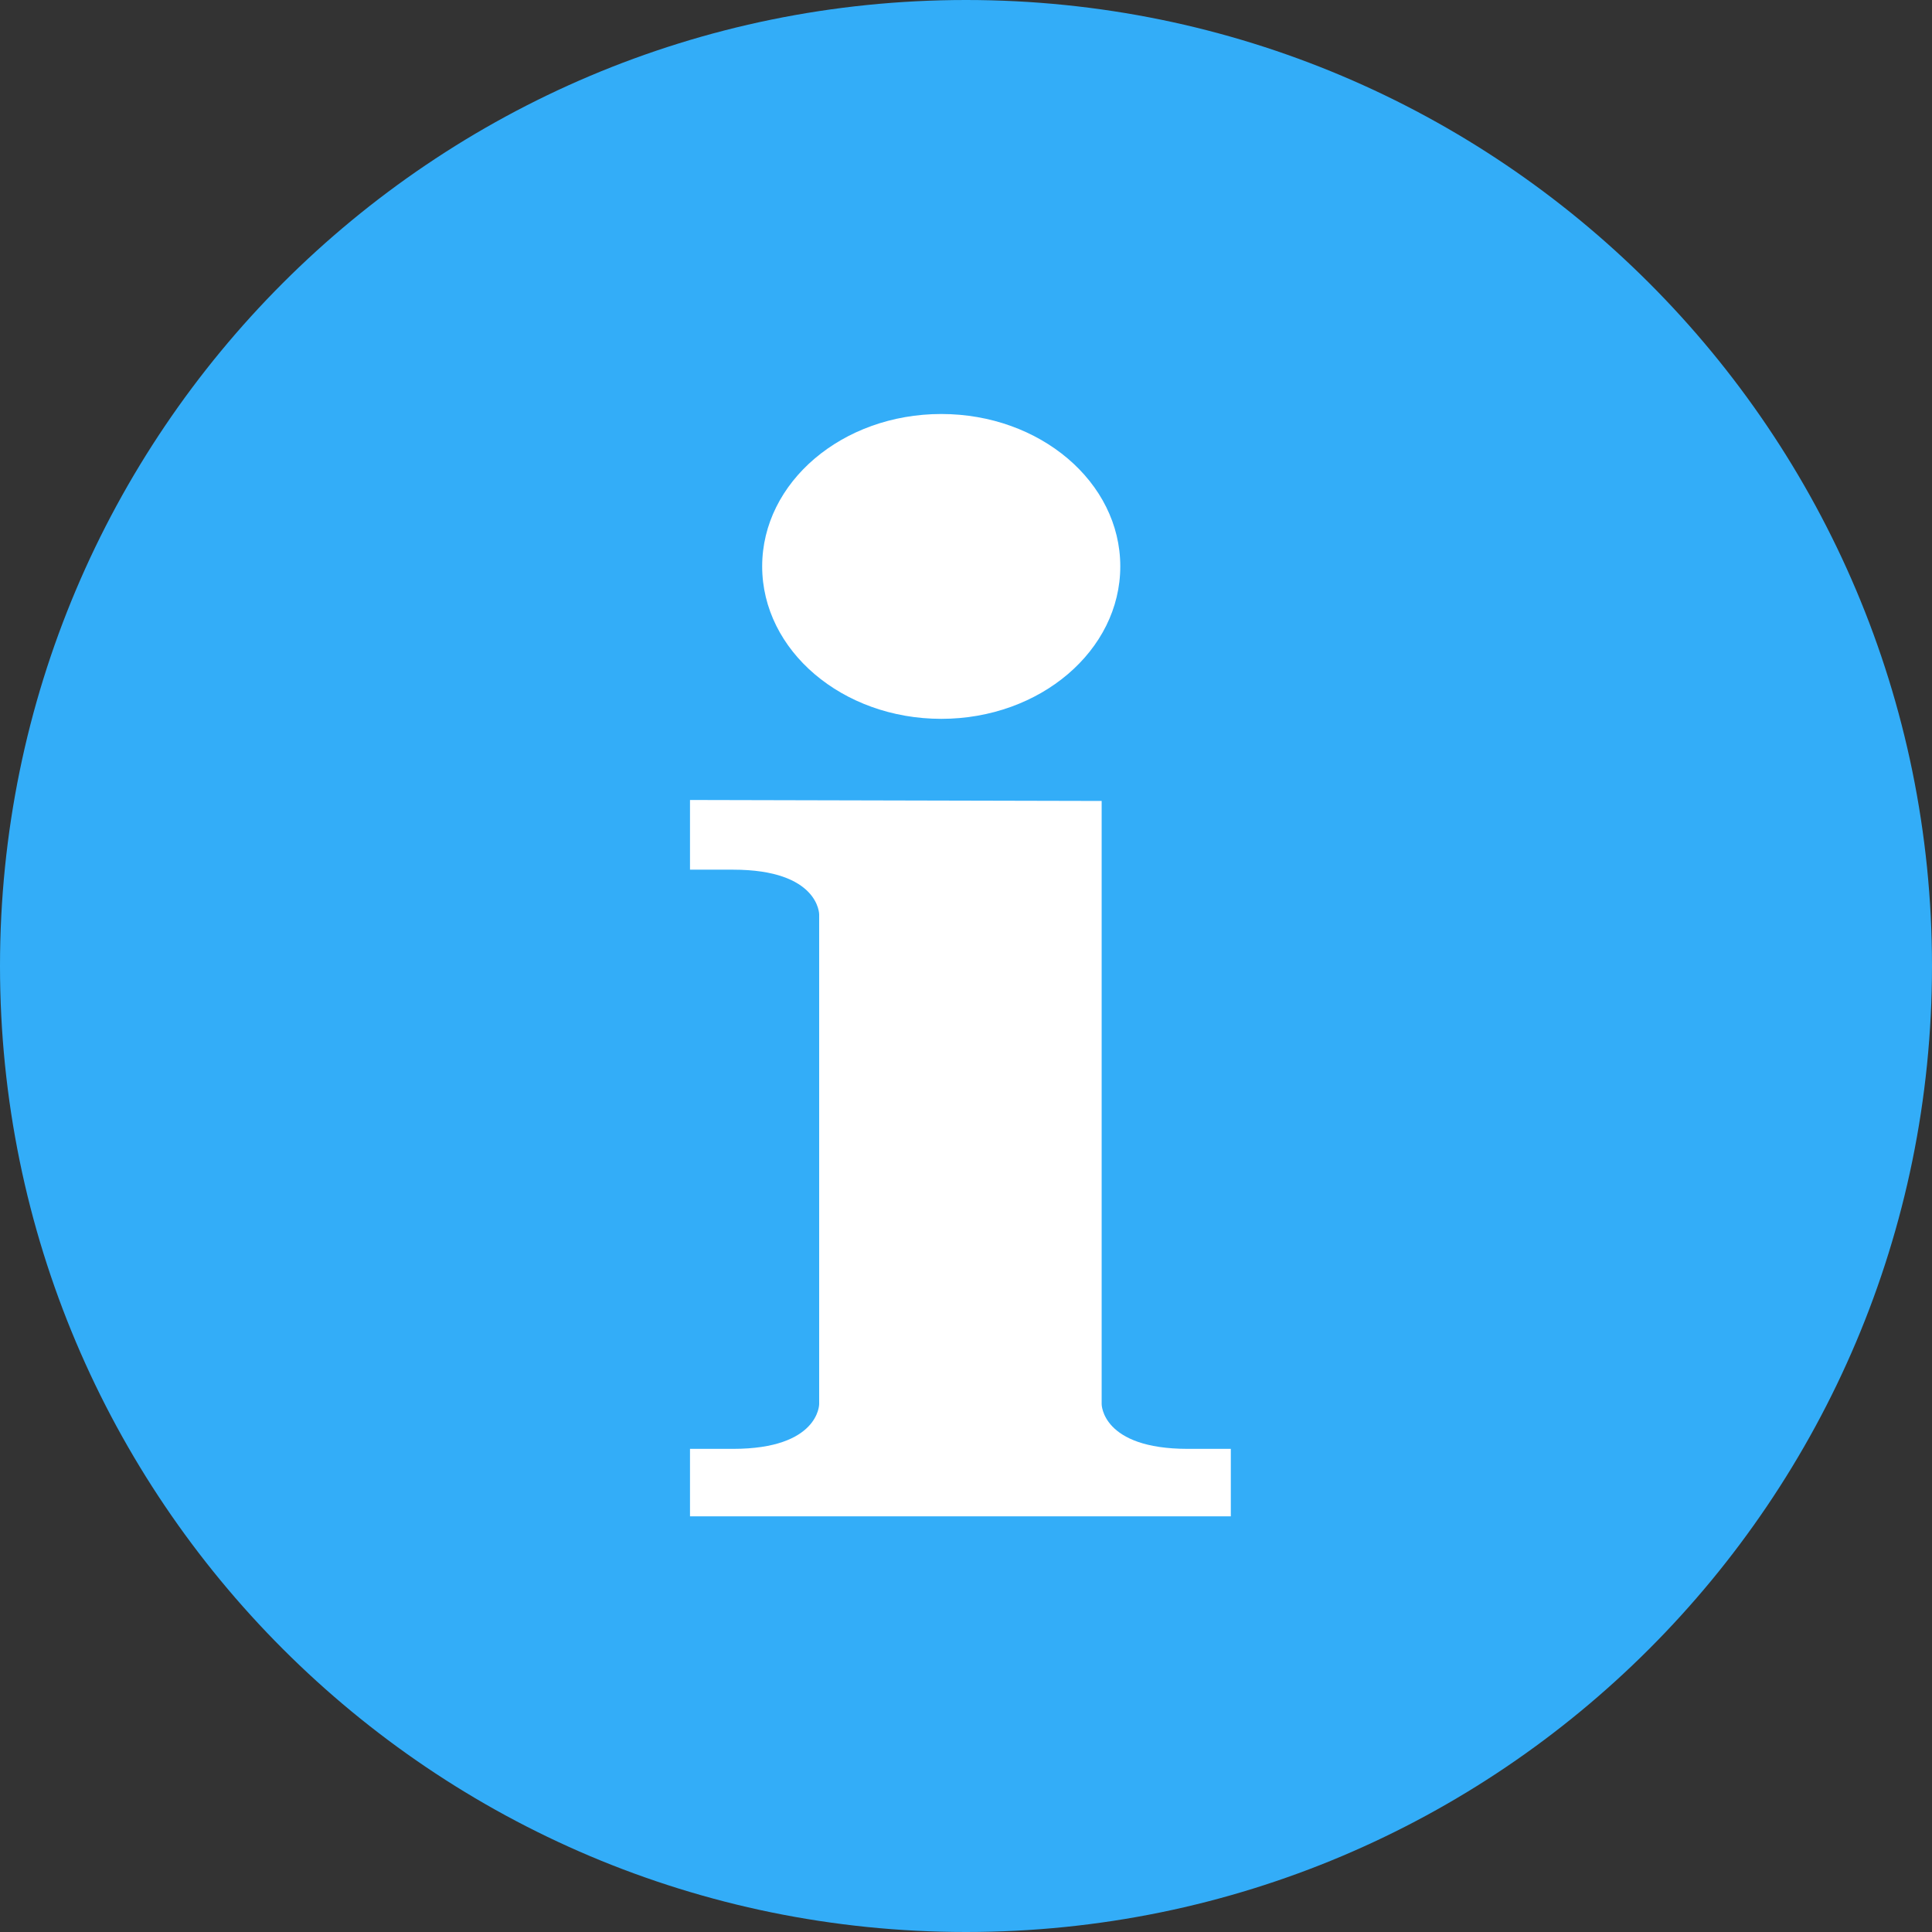 <svg xmlns="http://www.w3.org/2000/svg" width="14" height="14" viewBox="0 0 14 14" fill="none"><rect x="0" y="0" width="14" height="14" fill="#333333" stroke="none"/><path d="M7 14C10.866 14 14 10.866 14 7C14 3.134 10.866 0 7 0C3.134 0 0 3.134 0 7C0 10.866 3.134 14 7 14Z" fill="#33ADF8"></path><path d="M6.821 5.209C7.537 5.209 8.118 4.714 8.118 4.104C8.118 3.494 7.537 3 6.821 3C6.104 3 5.523 3.494 5.523 4.104C5.523 4.714 6.104 5.209 6.821 5.209Z" fill="white"></path><path d="M5 5.797V6.302H5.312C5.936 6.302 5.936 6.626 5.936 6.626V10.175C5.936 10.175 5.936 10.499 5.312 10.499H5V10.988H8.919V10.499H8.607C7.983 10.499 7.983 10.175 7.983 10.175V5.804" fill="white"></path></svg>